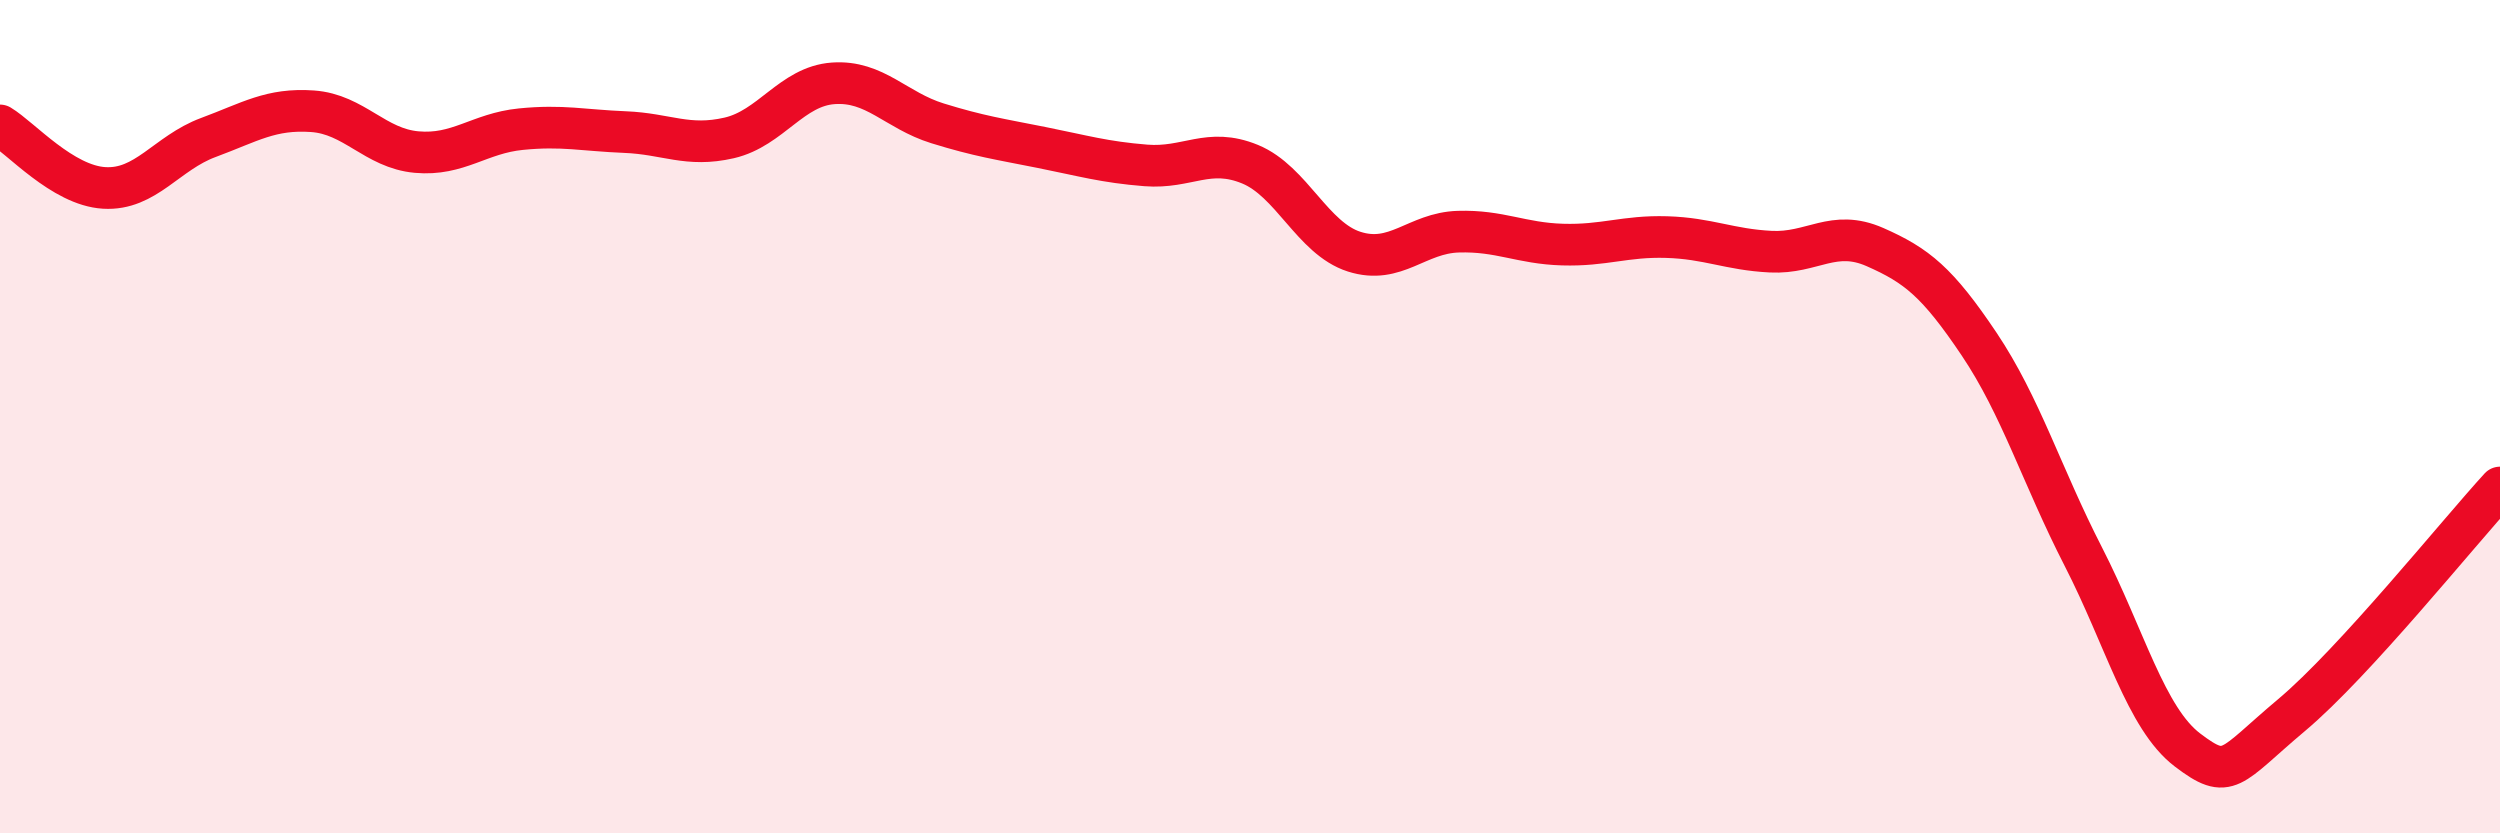 
    <svg width="60" height="20" viewBox="0 0 60 20" xmlns="http://www.w3.org/2000/svg">
      <path
        d="M 0,3.01 C 0.5,3.31 1.5,4.45 2.5,4.51 C 3.5,4.57 4,3.67 5,3.3 C 6,2.93 6.5,2.6 7.5,2.67 C 8.5,2.74 9,3.56 10,3.65 C 11,3.74 11.5,3.2 12.5,3.1 C 13.5,3 14,3.13 15,3.17 C 16,3.21 16.5,3.54 17.5,3.31 C 18.5,3.08 19,2.07 20,2 C 21,1.93 21.5,2.65 22.5,2.96 C 23.5,3.27 24,3.34 25,3.54 C 26,3.74 26.5,3.89 27.5,3.97 C 28.5,4.05 29,3.53 30,3.94 C 31,4.35 31.5,5.72 32.5,6.04 C 33.5,6.36 34,5.59 35,5.56 C 36,5.53 36.5,5.84 37.5,5.87 C 38.5,5.9 39,5.66 40,5.69 C 41,5.72 41.5,5.99 42.5,6.04 C 43.5,6.09 44,5.49 45,5.93 C 46,6.37 46.5,6.77 47.5,8.26 C 48.5,9.75 49,11.41 50,13.36 C 51,15.31 51.5,17.24 52.5,18 C 53.5,18.76 53.5,18.42 55,17.16 C 56.5,15.9 59,12.79 60,11.7L60 20L0 20Z"
        fill="#EB0A25"
        opacity="0.1"
        stroke-linecap="round"
        stroke-linejoin="round"
      />
      <path
        d="M 0,3.01 C 0.5,3.31 1.5,4.45 2.5,4.51 C 3.5,4.57 4,3.67 5,3.3 C 6,2.93 6.5,2.6 7.5,2.67 C 8.5,2.74 9,3.56 10,3.65 C 11,3.74 11.5,3.2 12.5,3.1 C 13.5,3 14,3.13 15,3.17 C 16,3.21 16.5,3.54 17.5,3.31 C 18.5,3.08 19,2.07 20,2 C 21,1.93 21.5,2.65 22.5,2.96 C 23.5,3.27 24,3.34 25,3.54 C 26,3.74 26.5,3.89 27.5,3.97 C 28.5,4.05 29,3.53 30,3.94 C 31,4.35 31.5,5.72 32.5,6.04 C 33.5,6.36 34,5.59 35,5.56 C 36,5.53 36.5,5.84 37.5,5.87 C 38.5,5.9 39,5.66 40,5.69 C 41,5.72 41.5,5.99 42.5,6.04 C 43.5,6.09 44,5.49 45,5.93 C 46,6.37 46.5,6.77 47.5,8.26 C 48.5,9.75 49,11.41 50,13.36 C 51,15.31 51.5,17.24 52.5,18 C 53.5,18.76 53.5,18.42 55,17.16 C 56.5,15.9 59,12.79 60,11.7"
        stroke="#EB0A25"
        stroke-width="1"
        fill="none"
        stroke-linecap="round"
        stroke-linejoin="round"
      />
    </svg>
  